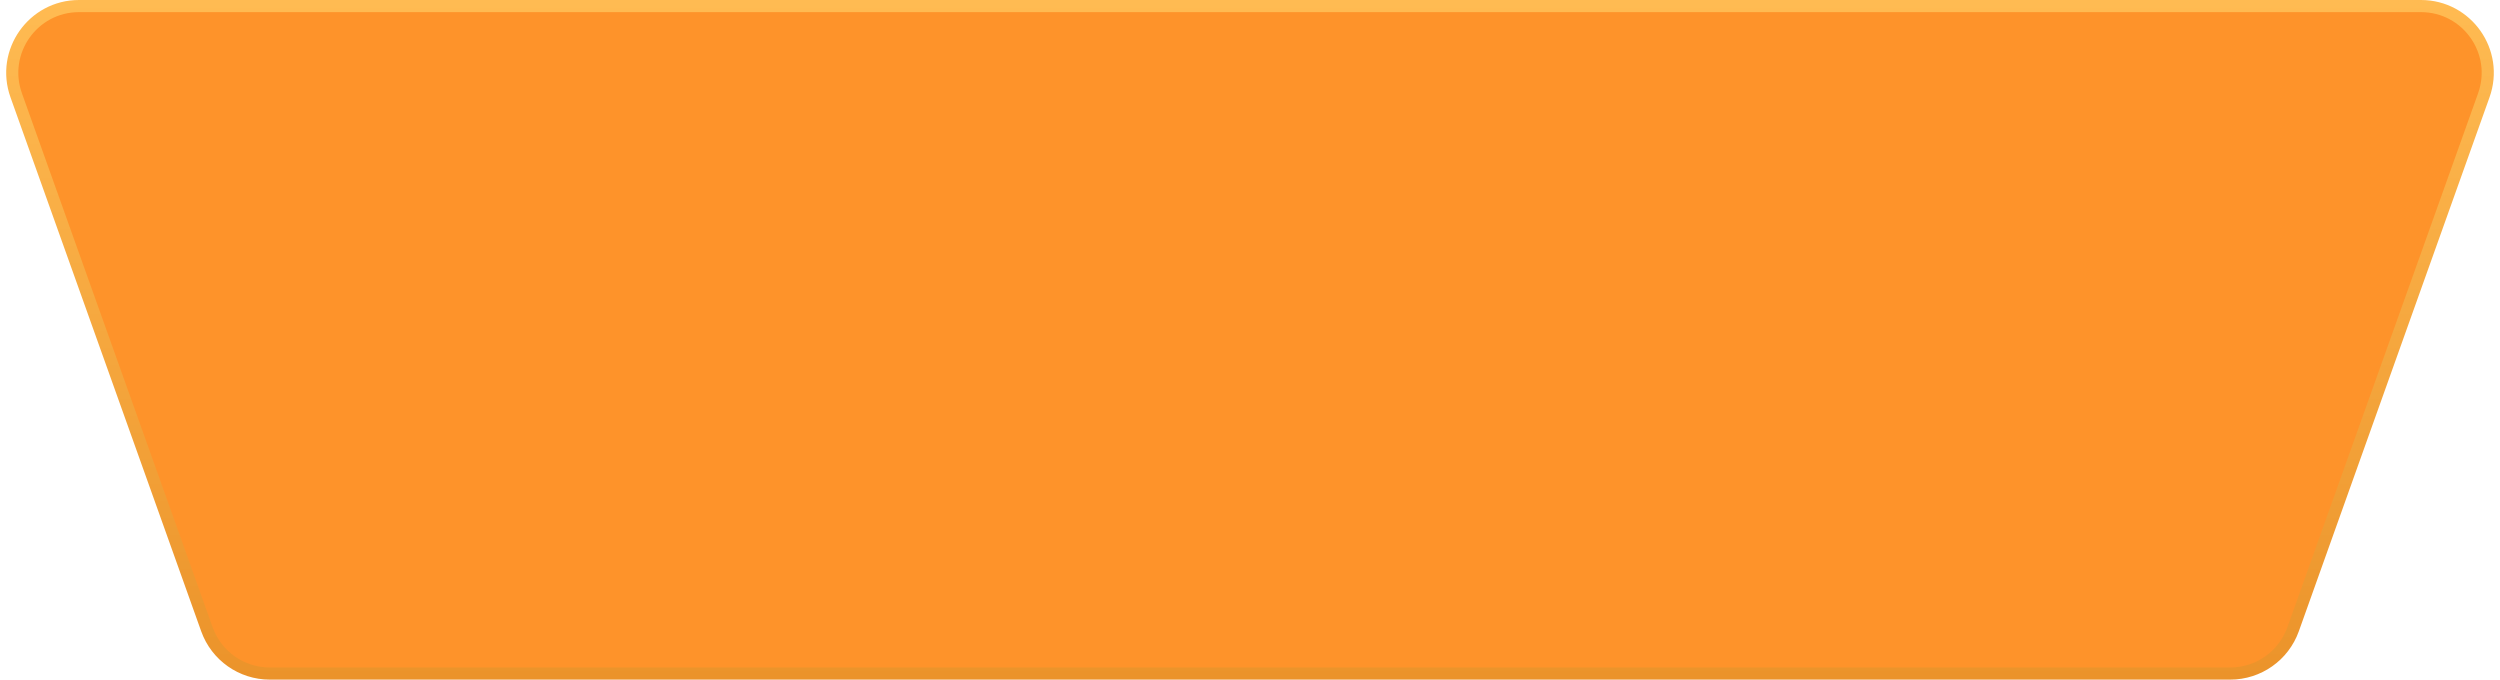 <svg width="206" height="56" viewBox="0 0 206 56" fill="none" xmlns="http://www.w3.org/2000/svg">
<path d="M1.335 7.85C0.055 4.268 2.711 0.5 6.514 0.5H199.486C203.29 0.5 205.945 4.268 204.666 7.85L188.952 51.85C188.17 54.039 186.096 55.5 183.772 55.5H22.229C19.904 55.5 17.831 54.039 17.049 51.85L1.335 7.85Z" fill="url(#paint0_linear_1540_3491)" stroke="url(#paint1_linear_1540_3491)"/>
<defs>
<linearGradient id="paint0_linear_1540_3491" x1="138" y1="-6.10352e-05" x2="138" y2="56" gradientUnits="userSpaceOnUse">
<stop stop-color="#FE932A"/>
<stop offset="1" stop-color="#FE932A"/>
</linearGradient>
<linearGradient id="paint1_linear_1540_3491" x1="138" y1="-6.10352e-05" x2="138" y2="56" gradientUnits="userSpaceOnUse">
<stop stop-color="#FFBB52"/>
<stop offset="1" stop-color="#EB932A"/>
</linearGradient>
</defs>
</svg>
